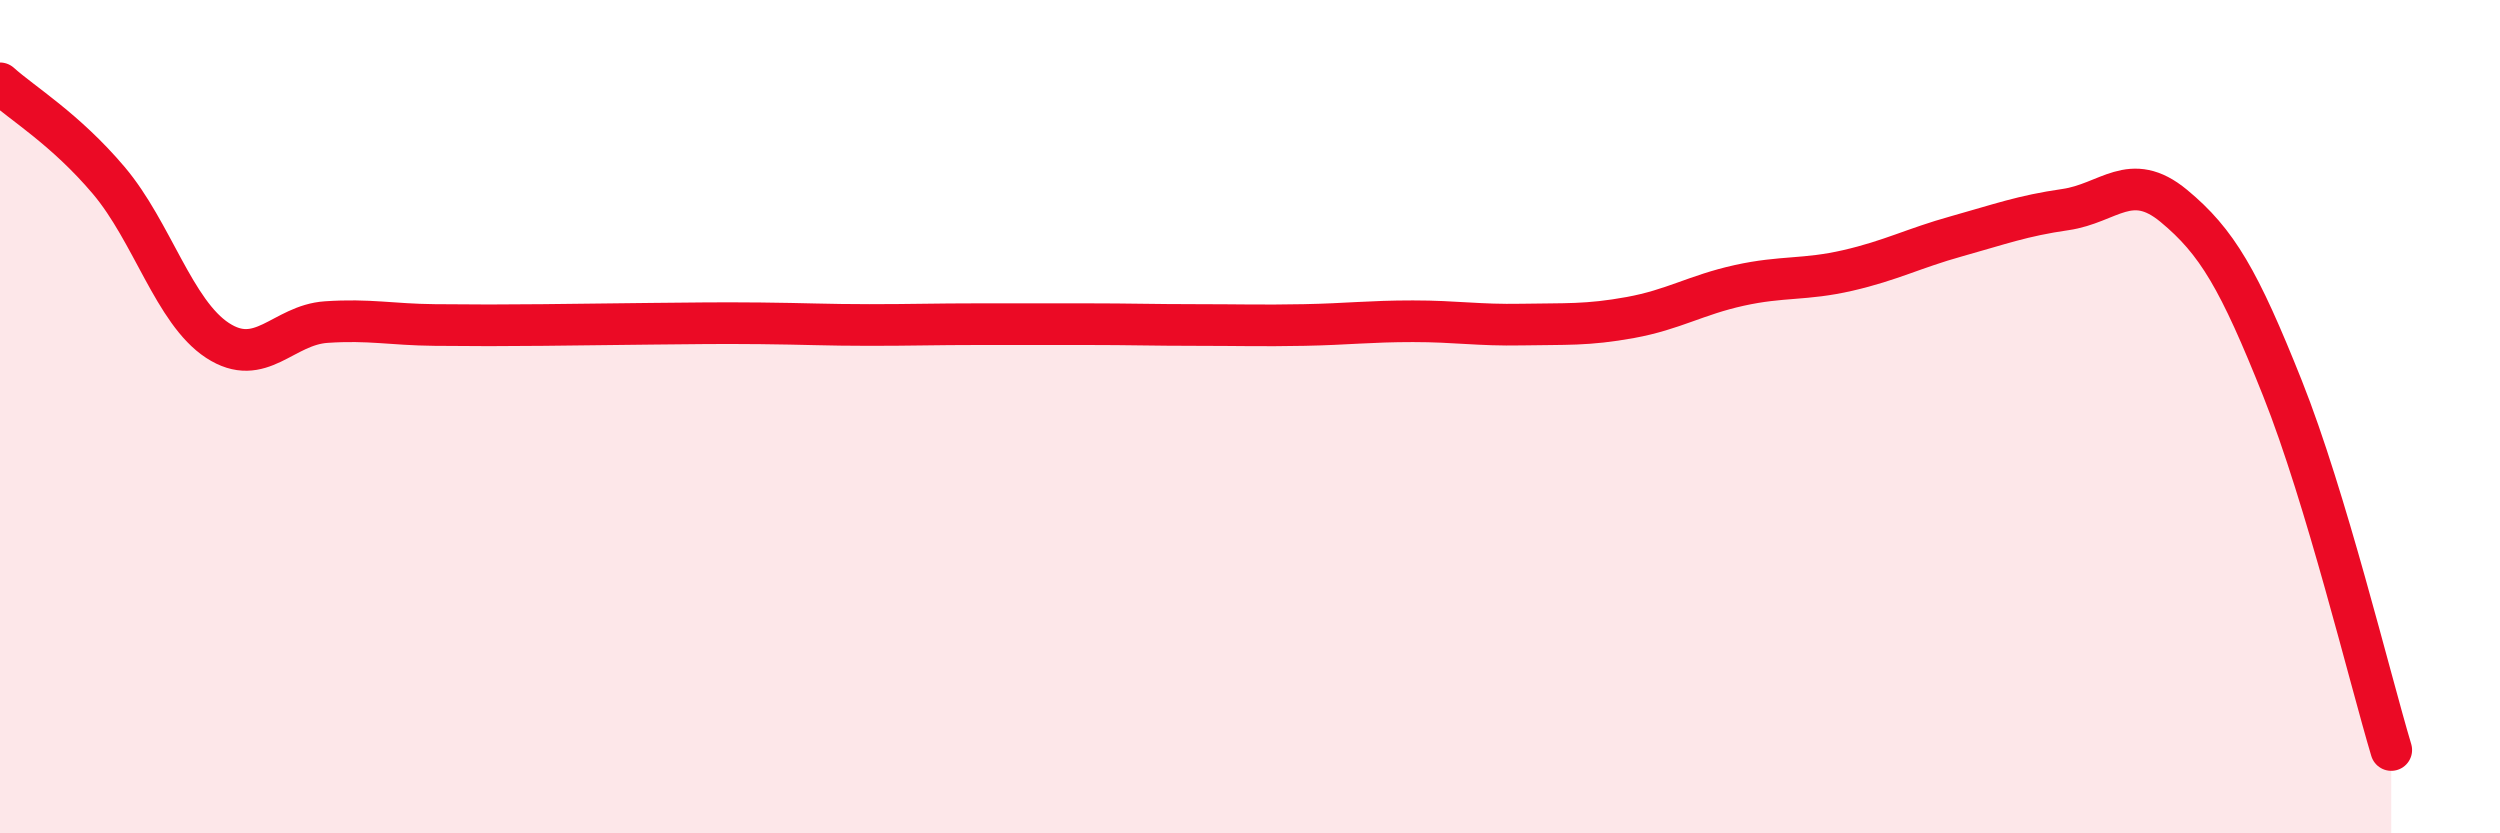
    <svg width="60" height="20" viewBox="0 0 60 20" xmlns="http://www.w3.org/2000/svg">
      <path
        d="M 0,2 C 0.52,2.47 1.57,3.1 2.61,4.33 C 3.65,5.56 4.18,7.49 5.22,8.17 C 6.26,8.85 6.79,7.8 7.83,7.73 C 8.87,7.66 9.39,7.79 10.43,7.8 C 11.47,7.81 12,7.81 13.04,7.8 C 14.08,7.79 14.61,7.78 15.65,7.77 C 16.69,7.76 17.22,7.75 18.26,7.76 C 19.3,7.77 19.83,7.8 20.87,7.8 C 21.91,7.8 22.44,7.78 23.48,7.78 C 24.52,7.78 25.05,7.78 26.09,7.78 C 27.13,7.78 27.66,7.8 28.7,7.8 C 29.74,7.8 30.26,7.82 31.3,7.8 C 32.34,7.78 32.87,7.71 33.91,7.71 C 34.95,7.71 35.48,7.81 36.52,7.79 C 37.56,7.77 38.09,7.81 39.13,7.62 C 40.17,7.43 40.7,7.08 41.74,6.85 C 42.78,6.62 43.31,6.73 44.35,6.49 C 45.39,6.25 45.92,5.96 46.96,5.67 C 48,5.38 48.53,5.18 49.57,5.03 C 50.61,4.88 51.13,4.08 52.17,4.94 C 53.21,5.8 53.74,6.71 54.78,9.32 C 55.82,11.93 56.87,16.26 57.39,18L57.39 20L0 20Z"
        fill="#EB0A25"
        opacity="0.1"
        stroke-linecap="round"
        stroke-linejoin="round"
      />
      <path
        d="M 0,2 C 0.52,2.47 1.57,3.1 2.61,4.33 C 3.65,5.56 4.18,7.49 5.22,8.17 C 6.26,8.85 6.79,7.8 7.83,7.73 C 8.87,7.66 9.39,7.79 10.43,7.8 C 11.47,7.81 12,7.81 13.04,7.8 C 14.08,7.79 14.61,7.78 15.65,7.77 C 16.69,7.76 17.22,7.75 18.26,7.76 C 19.3,7.77 19.83,7.8 20.87,7.8 C 21.91,7.8 22.44,7.78 23.48,7.78 C 24.52,7.78 25.05,7.78 26.09,7.78 C 27.13,7.78 27.66,7.8 28.7,7.8 C 29.74,7.8 30.26,7.82 31.3,7.8 C 32.34,7.78 32.87,7.71 33.91,7.71 C 34.95,7.71 35.48,7.81 36.52,7.79 C 37.56,7.77 38.09,7.81 39.13,7.62 C 40.17,7.43 40.7,7.08 41.74,6.85 C 42.78,6.62 43.31,6.73 44.35,6.49 C 45.39,6.25 45.92,5.96 46.96,5.67 C 48,5.38 48.53,5.18 49.57,5.03 C 50.61,4.88 51.13,4.08 52.17,4.94 C 53.21,5.8 53.74,6.71 54.78,9.32 C 55.82,11.93 56.87,16.26 57.39,18"
        stroke="#EB0A25"
        stroke-width="1"
        fill="none"
        stroke-linecap="round"
        stroke-linejoin="round"
      />
    </svg>
  
